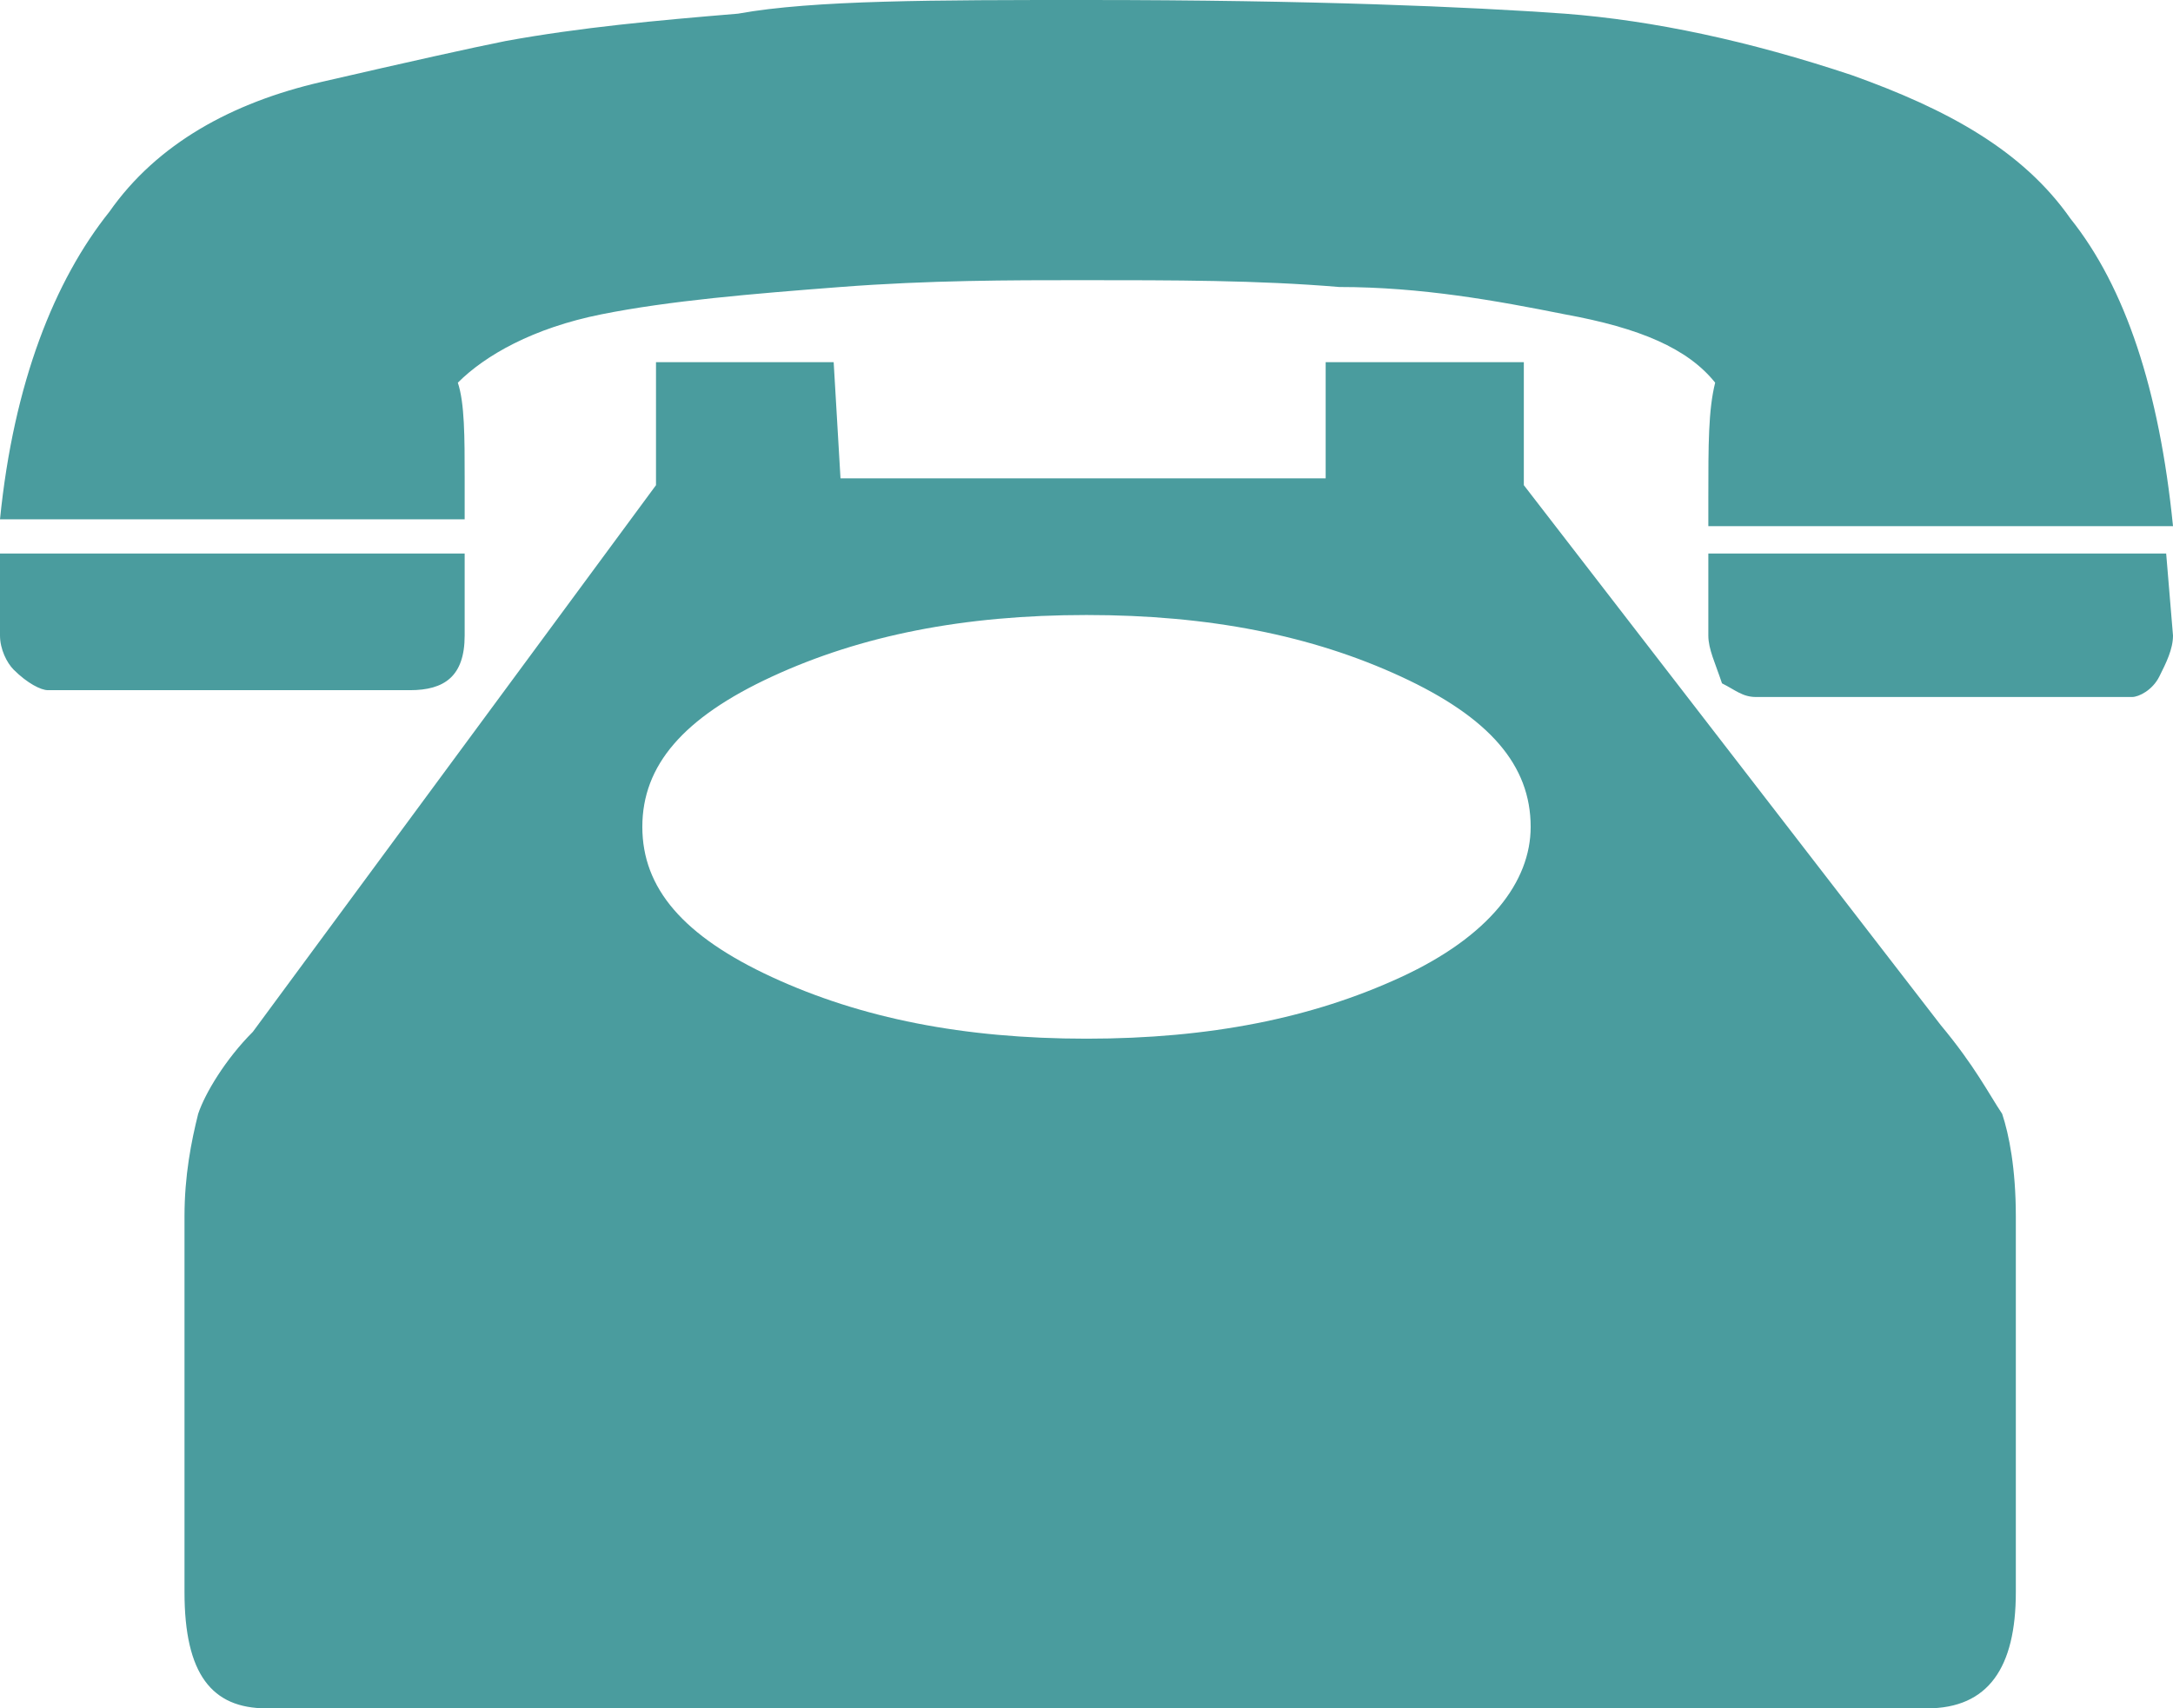 <?xml version="1.0" encoding="utf-8"?>
<!-- Generator: Adobe Illustrator 27.2.0, SVG Export Plug-In . SVG Version: 6.00 Build 0)  -->
<svg version="1.1" id="图层_1" xmlns="http://www.w3.org/2000/svg" xmlns:xlink="http://www.w3.org/1999/xlink" x="0px" y="0px"
	 viewBox="0 0 31.8 25" style="enable-background:new 0 0 31.8 25;" xml:space="preserve">
<style type="text/css">
	.st0{fill:#4A9C9E;}
</style>
<path class="st0" d="M12.3,4.2C11,4.3,9.8,4.4,8.8,4.6c-1,0.2-1.7,0.6-2.1,1C6.8,5.9,6.8,6.4,6.8,7v0.6H0c0.2-2,0.8-3.5,1.6-4.5
	c0.7-1,1.8-1.6,3.1-1.9c1.3-0.3,2.2-0.5,2.7-0.6c1.1-0.2,2.2-0.3,3.4-0.4C11.9,0,13.7,0,15.9,0c3.3,0,5.6,0.1,7,0.2
	c1.3,0.1,2.7,0.4,4.2,0.9c1.4,0.5,2.5,1.1,3.2,2.1c0.8,1,1.3,2.5,1.5,4.5H25V7.3c0-0.8,0-1.3,0.1-1.7c-0.4-0.5-1.1-0.8-2.2-1
	c-1-0.2-2.1-0.4-3.3-0.4c-1.2-0.1-2.4-0.1-3.8-0.1C14.8,4.1,13.6,4.1,12.3,4.2 M6.8,8.1v1.2c0,0.6-0.3,0.8-0.8,0.8H0.7
	c-0.1,0-0.3-0.1-0.5-0.3C0.1,9.7,0,9.5,0,9.3V8.1H6.8z M2.7,23.3v-5.5c0-0.6,0.1-1.1,0.2-1.5C3,16,3.3,15.5,3.7,15.1l5.9-8V5.3h2.6
	L12.3,7h7.1V5.3h2.9v1.8l6.1,7.9c0.5,0.6,0.7,1,0.9,1.3c0.1,0.3,0.2,0.8,0.2,1.5v5.5c0,1.1-0.4,1.7-1.3,1.7H3.9
	C3.1,25,2.7,24.5,2.7,23.3 M20.5,14.3c1.3-0.6,1.9-1.4,1.9-2.2c0-0.9-0.6-1.6-1.9-2.2C19.2,9.3,17.7,9,15.9,9
	c-1.8,0-3.3,0.3-4.6,0.9c-1.3,0.6-1.9,1.3-1.9,2.2c0,0.9,0.6,1.6,1.9,2.2c1.3,0.6,2.8,0.9,4.6,0.9C17.7,15.2,19.2,14.9,20.5,14.3
	 M31.8,9.3c0,0.2-0.1,0.4-0.2,0.6c-0.1,0.2-0.3,0.3-0.4,0.3h-5.5c-0.2,0-0.3-0.1-0.5-0.2C25.1,9.7,25,9.5,25,9.3V8.1h6.7L31.8,9.3
	L31.8,9.3z"/>
</svg>
